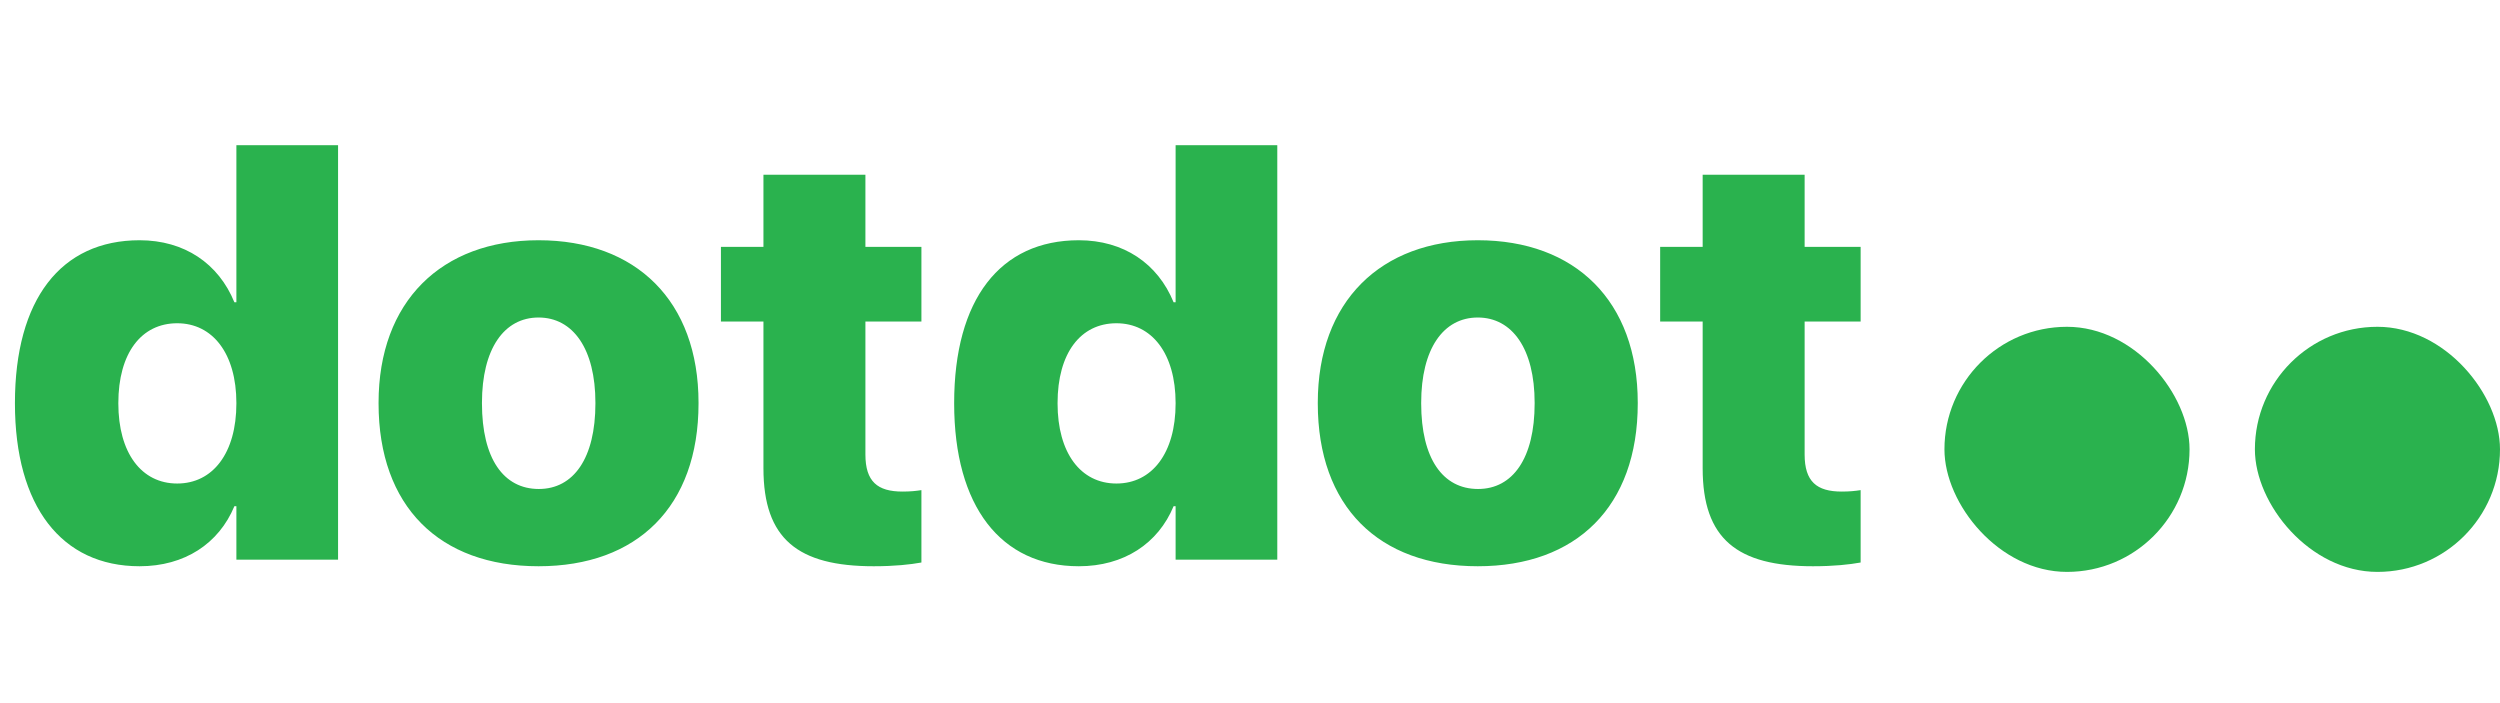 <svg width="612" height="172" viewBox="0 0 612 172" fill="none" xmlns="http://www.w3.org/2000/svg">
<path d="M34.172 138.617C45.211 138.617 53.578 133.062 57.375 123.922H57.867V137H82.758V35.539H57.867V74H57.375C53.508 64.508 45.141 58.812 34.172 58.812C14.906 58.812 3.656 73.297 3.656 98.68V98.75C3.656 123.922 15.047 138.617 34.172 138.617ZM43.383 118.367C34.594 118.367 28.969 110.844 28.969 98.75V98.68C28.969 86.445 34.594 79.133 43.383 79.133C52.031 79.133 57.867 86.516 57.867 98.68V98.75C57.867 110.914 52.102 118.367 43.383 118.367ZM131.836 138.617C155.953 138.617 171 124.062 171 98.75V98.609C171 73.648 155.672 58.812 131.836 58.812C108.07 58.812 92.672 73.789 92.672 98.609V98.75C92.672 123.992 107.578 138.617 131.836 138.617ZM131.906 119.703C123.258 119.703 117.984 112.25 117.984 98.75V98.609C117.984 85.391 123.398 77.727 131.836 77.727C140.273 77.727 145.758 85.391 145.758 98.609V98.75C145.758 112.18 140.414 119.703 131.906 119.703ZM213.891 138.617C219.094 138.617 222.82 138.195 225.562 137.703V119.984C224.156 120.195 222.891 120.336 220.922 120.336C214.805 120.336 211.852 117.875 211.852 111.266V78.711H225.562V60.43H211.852V42.781H186.891V60.43H176.484V78.711H186.891V114.641C186.891 131.938 195.328 138.617 213.891 138.617ZM264.094 138.617C275.133 138.617 283.5 133.062 287.297 123.922H287.789V137H312.68V35.539H287.789V74H287.297C283.43 64.508 275.062 58.812 264.094 58.812C244.828 58.812 233.578 73.297 233.578 98.68V98.75C233.578 123.922 244.969 138.617 264.094 138.617ZM273.305 118.367C264.516 118.367 258.891 110.844 258.891 98.75V98.68C258.891 86.445 264.516 79.133 273.305 79.133C281.953 79.133 287.789 86.516 287.789 98.68V98.75C287.789 110.914 282.023 118.367 273.305 118.367ZM361.758 138.617C385.875 138.617 400.922 124.062 400.922 98.75V98.609C400.922 73.648 385.594 58.812 361.758 58.812C337.992 58.812 322.594 73.789 322.594 98.609V98.75C322.594 123.992 337.5 138.617 361.758 138.617ZM361.828 119.703C353.18 119.703 347.906 112.25 347.906 98.75V98.609C347.906 85.391 353.32 77.727 361.758 77.727C370.195 77.727 375.68 85.391 375.68 98.609V98.75C375.68 112.18 370.336 119.703 361.828 119.703ZM443.812 138.617C449.016 138.617 452.742 138.195 455.484 137.703V119.984C454.078 120.195 452.812 120.336 450.844 120.336C444.727 120.336 441.773 117.875 441.773 111.266V78.711H455.484V60.43H441.773V42.781H416.812V60.43H406.406V78.711H416.812V114.641C416.812 131.938 425.25 138.617 443.812 138.617Z" fill="#2AB24E"/>
<rect x="552" y="80" width="60" height="60" rx="30" fill="#2AB24E"/>
<rect x="476" y="80" width="60" height="60" rx="30" fill="#2AB24E"/>
</svg>
